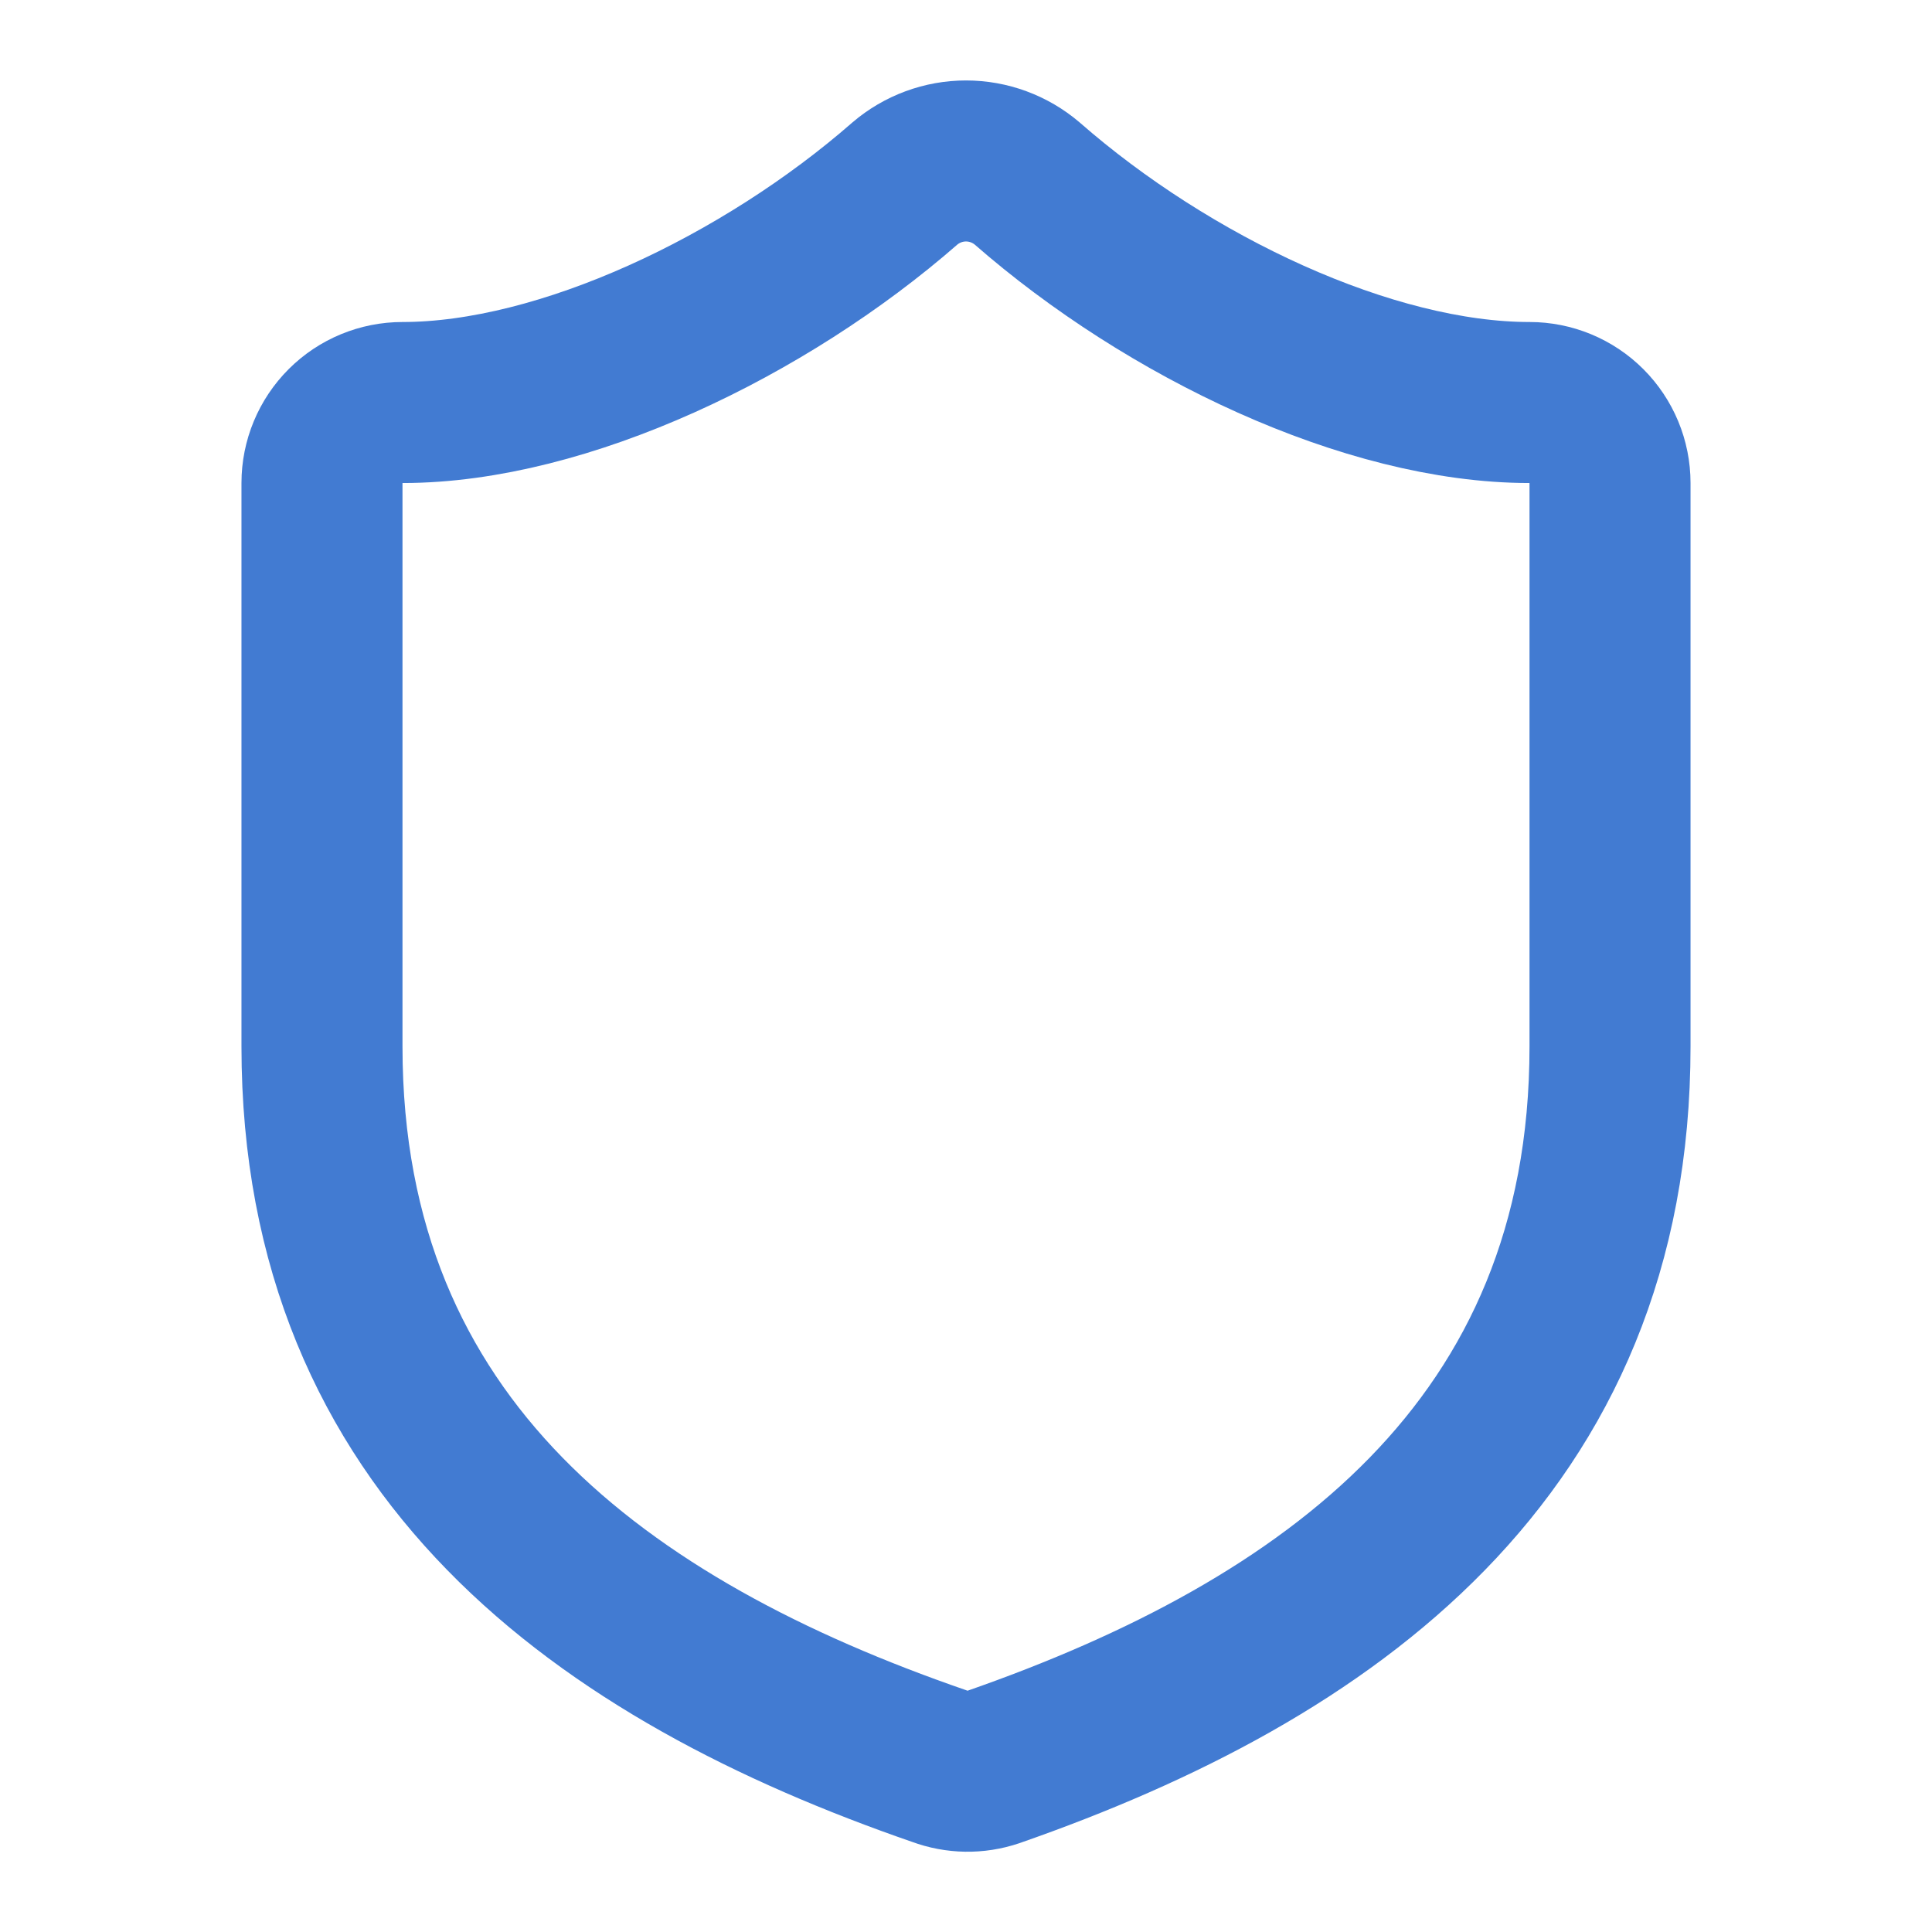 <svg width="32" height="32" viewBox="0 0 32 32" fill="none" xmlns="http://www.w3.org/2000/svg">
<path d="M26.667 17.333C26.667 24 22 27.333 16.453 29.267C16.163 29.365 15.848 29.36 15.56 29.253C10 27.333 5.333 24 5.333 17.333V8C5.333 7.646 5.474 7.307 5.724 7.057C5.974 6.807 6.313 6.667 6.667 6.667C9.334 6.667 12.667 5.067 14.987 3.04C15.269 2.799 15.629 2.666 16 2.666C16.372 2.666 16.731 2.799 17.014 3.04C19.347 5.08 22.667 6.667 25.334 6.667C25.687 6.667 26.026 6.807 26.276 7.057C26.526 7.307 26.667 7.646 26.667 8V17.333Z" stroke="#427BD2" stroke-width="2.667" stroke-linecap="round" stroke-linejoin="round"/>
</svg>
